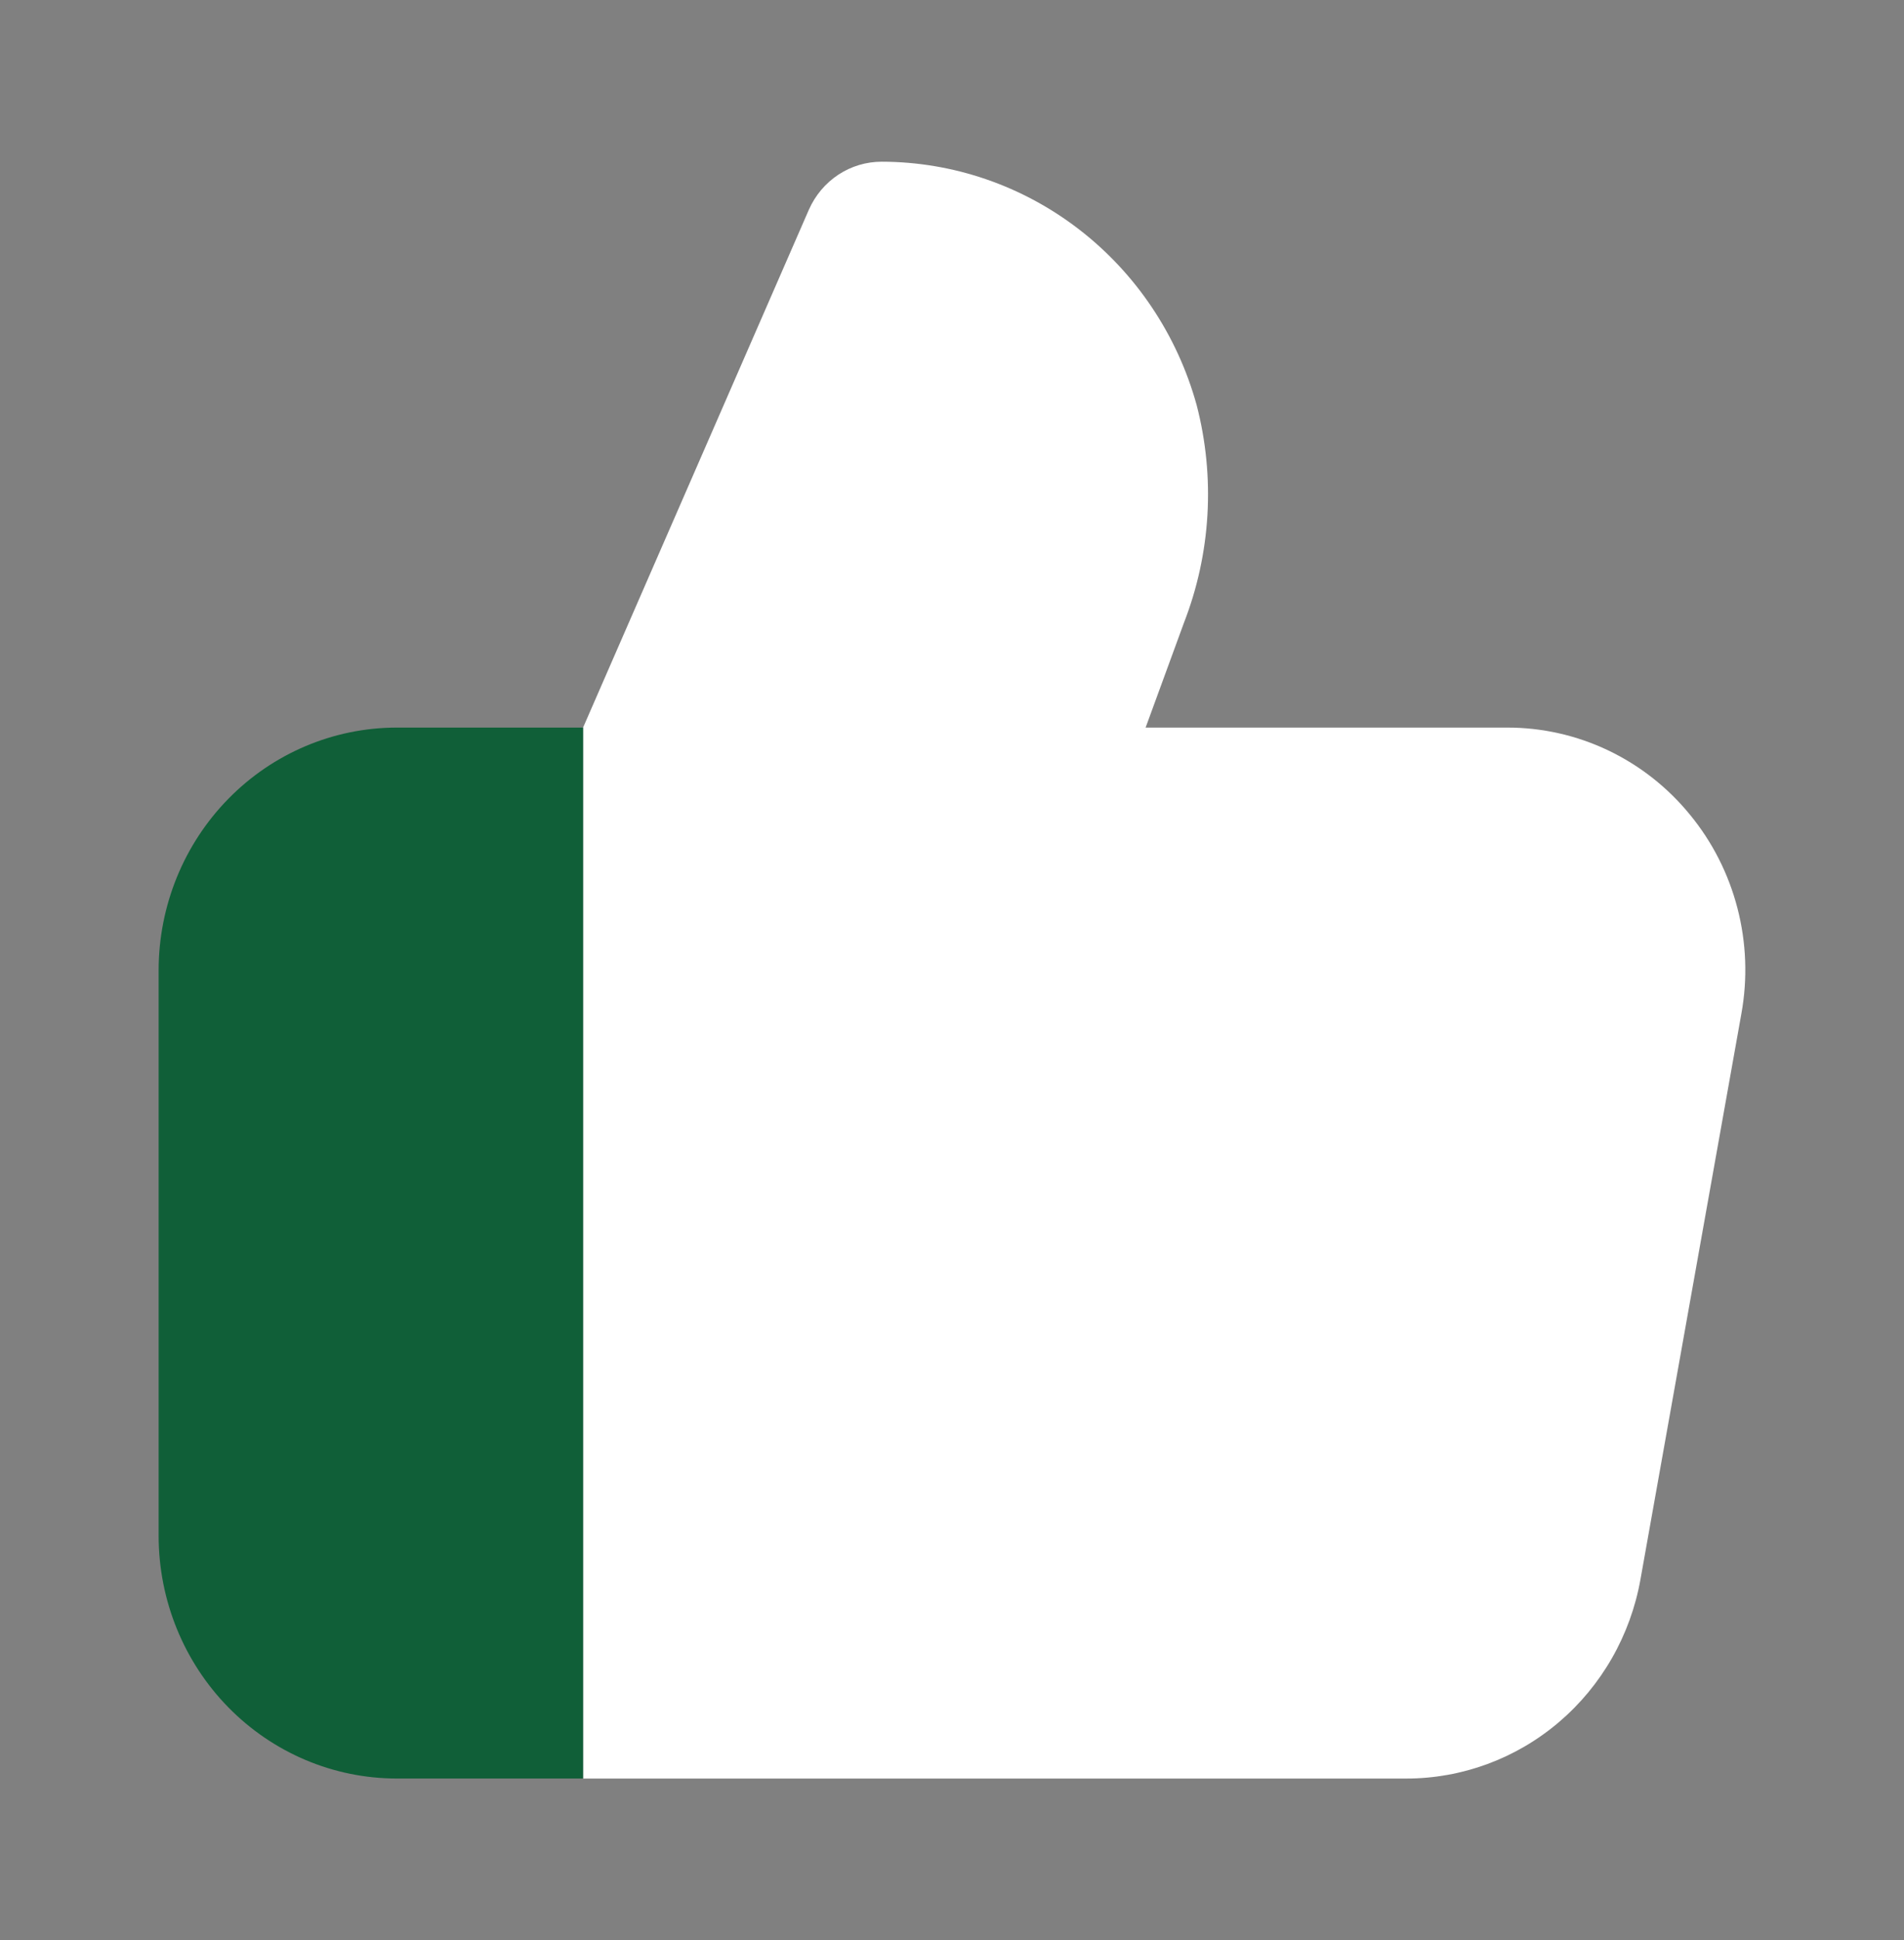 <?xml version="1.0" encoding="UTF-8"?>
<svg xmlns="http://www.w3.org/2000/svg" width="54" height="55" viewBox="0 0 54 55" fill="none">
  <rect x="0" y="0" width="54" height="55" fill="#808080" stroke="none"/>
  <path d="M47.931 23.096C47.299 22.321 46.507 21.699 45.612 21.272C44.716 20.845 43.739 20.624 42.751 20.625H32.491L33.579 17.653C34.343 15.688 34.469 13.527 33.939 11.484C33.391 9.5 32.221 7.752 30.609 6.507C28.996 5.261 27.028 4.586 25.004 4.584C24.568 4.584 24.141 4.712 23.775 4.953C23.409 5.195 23.12 5.539 22.941 5.944L16.535 20.629V50.417H39.884C41.466 50.417 42.997 49.852 44.211 48.82C45.424 47.788 46.244 46.355 46.526 44.77L49.389 28.729C49.568 27.738 49.529 26.72 49.277 25.747C49.025 24.773 48.566 23.868 47.931 23.096Z" fill="white"></path>
  <path d="M16.537 20.625H11.249C9.46 20.627 7.744 21.352 6.479 22.641C5.213 23.93 4.501 25.677 4.499 27.5V43.541C4.501 45.364 5.213 47.112 6.478 48.401C7.744 49.69 9.46 50.415 11.249 50.416H16.537V20.625Z" fill="#105F38"></path>
</svg>
